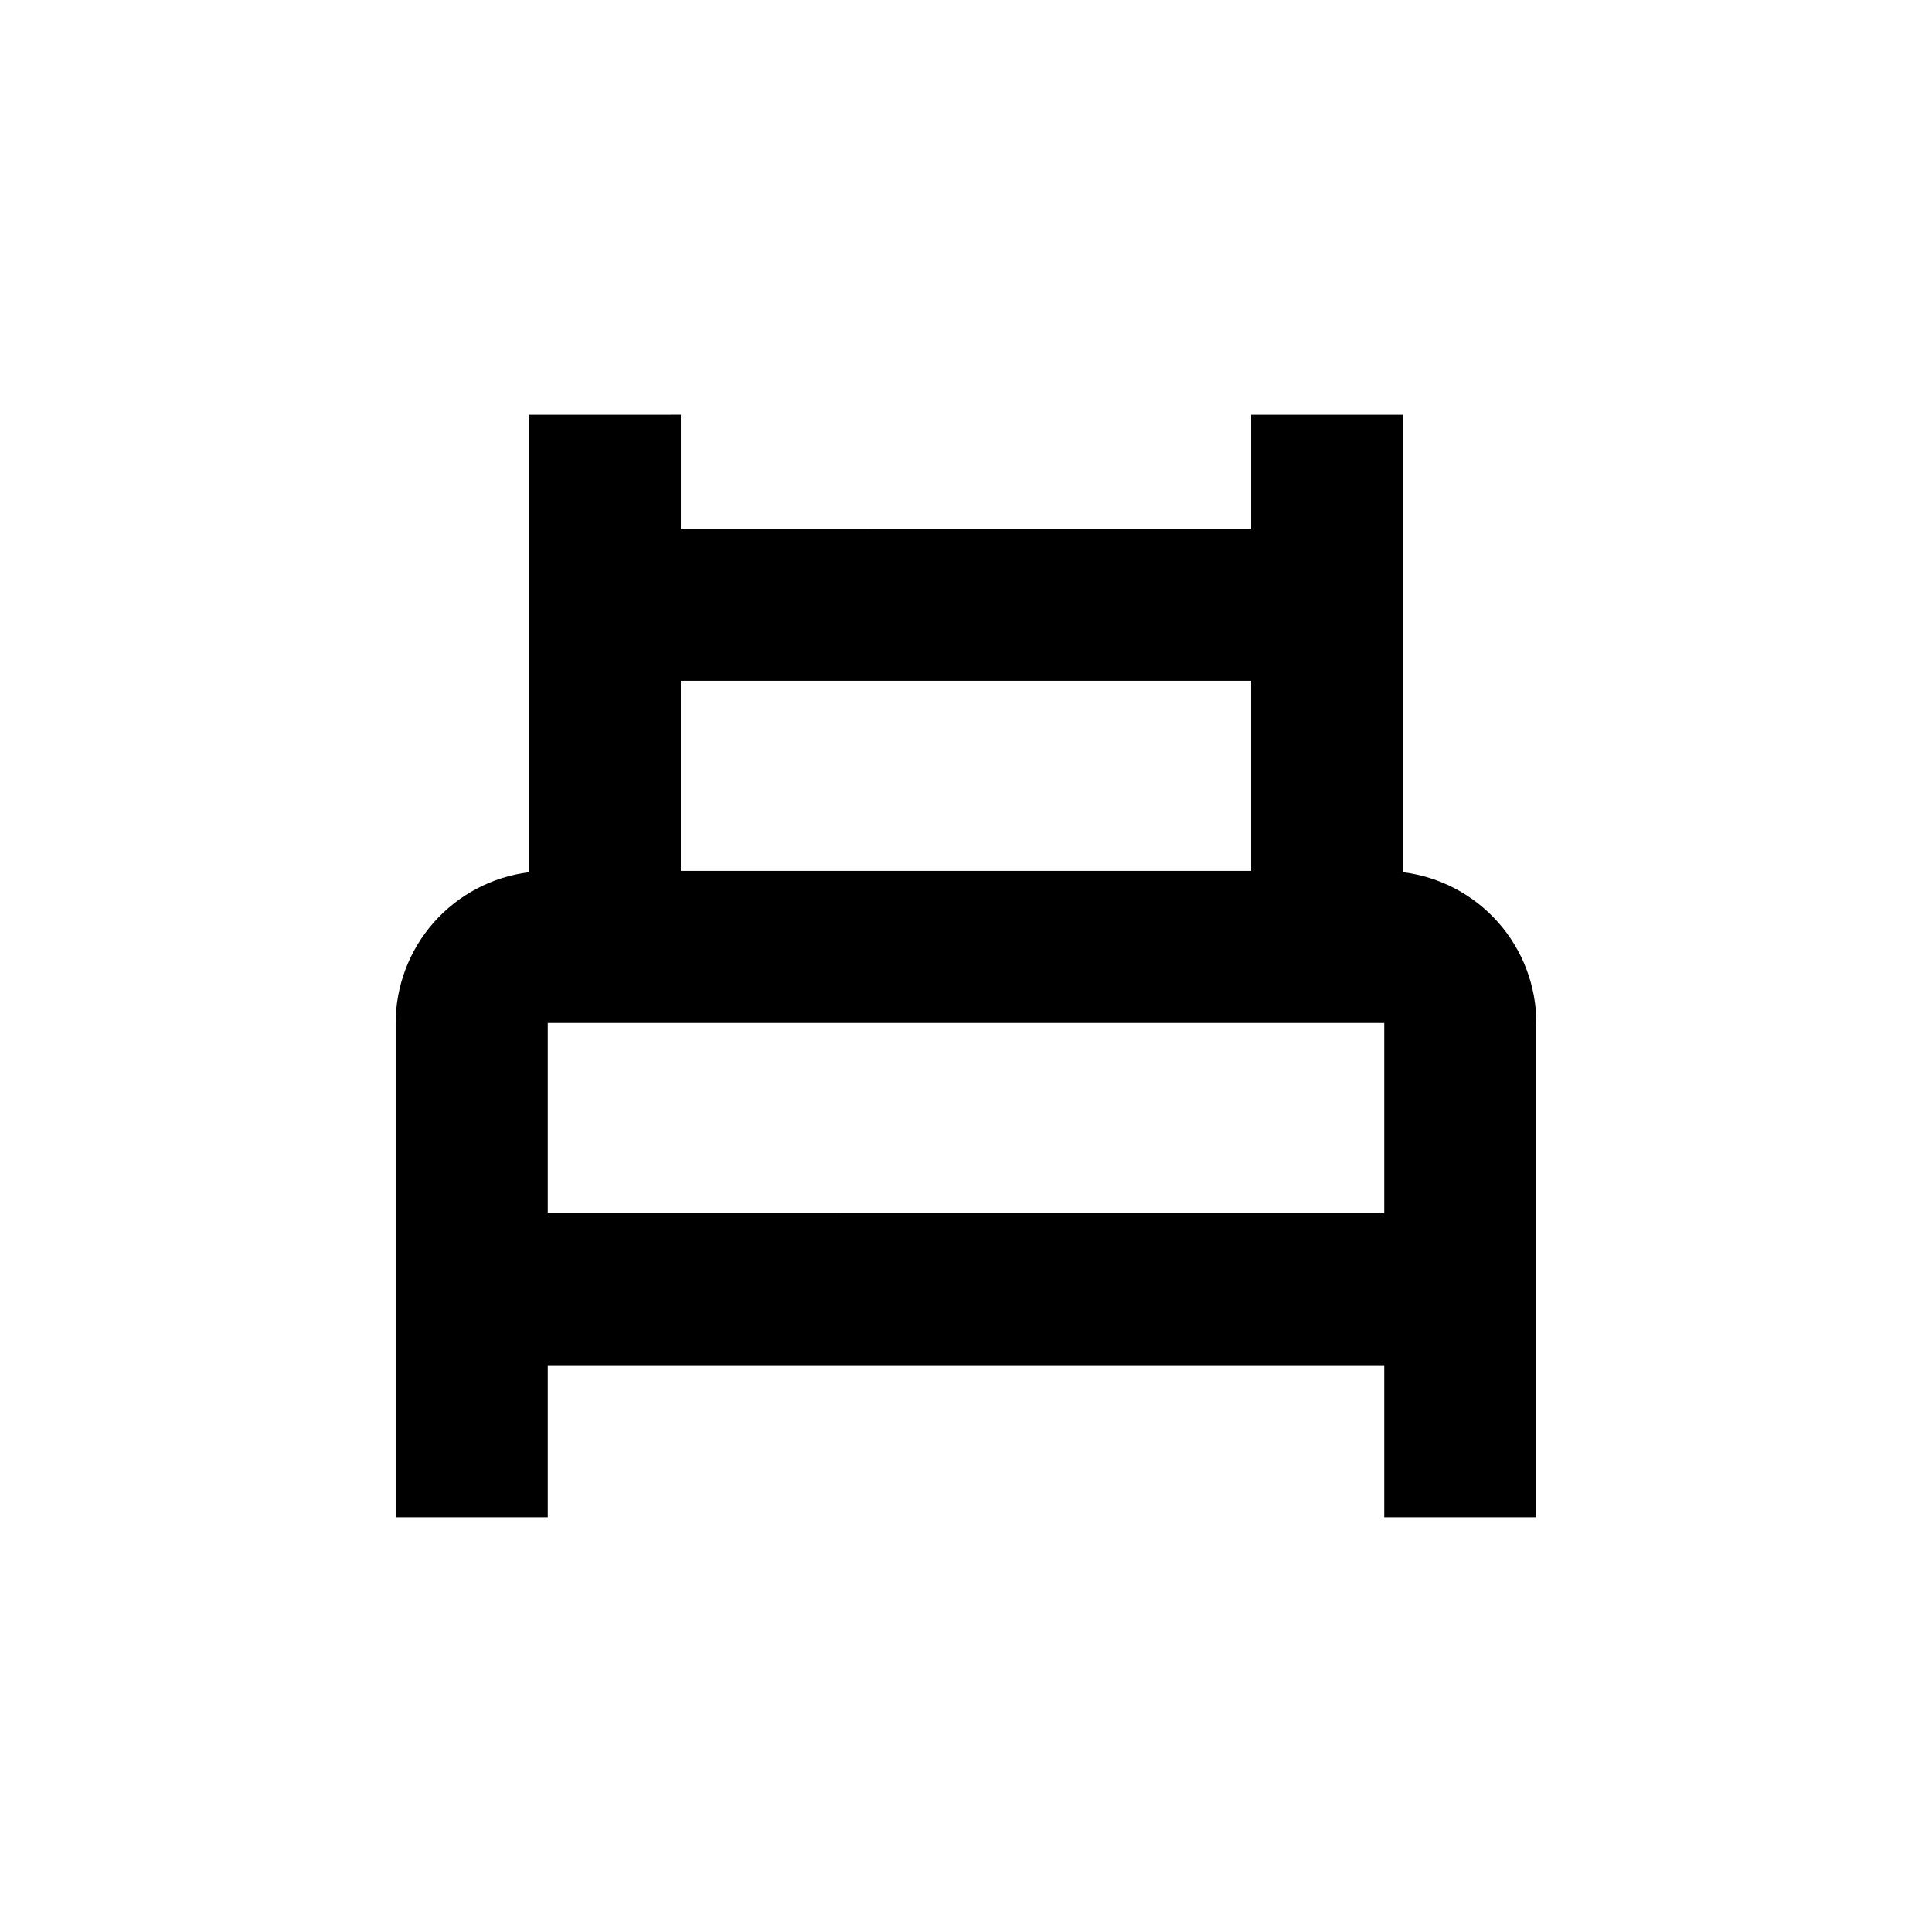 <?xml version="1.0" encoding="UTF-8"?>
<!-- Uploaded to: SVG Repo, www.svgrepo.com, Generator: SVG Repo Mixer Tools -->
<svg fill="#000000" width="800px" height="800px" version="1.1" viewBox="144 144 512 512" xmlns="http://www.w3.org/2000/svg">
 <path d="m284.12 253.89v121.27c-9.734 1.227-18.684 5.961-25.176 13.316-6.492 7.356-10.082 16.824-10.09 26.637v130.99h40.305v-40.305h221.68v40.305h40.305v-130.99c-0.008-9.812-3.594-19.281-10.086-26.637-6.492-7.356-15.445-12.09-25.18-13.316v-121.27h-40.305v30.23l-151.14-0.004v-30.227zm5.039 211.6v-50.383h221.68v50.379zm186.41-141.07v50.383h-151.14v-50.383z"/>
</svg>